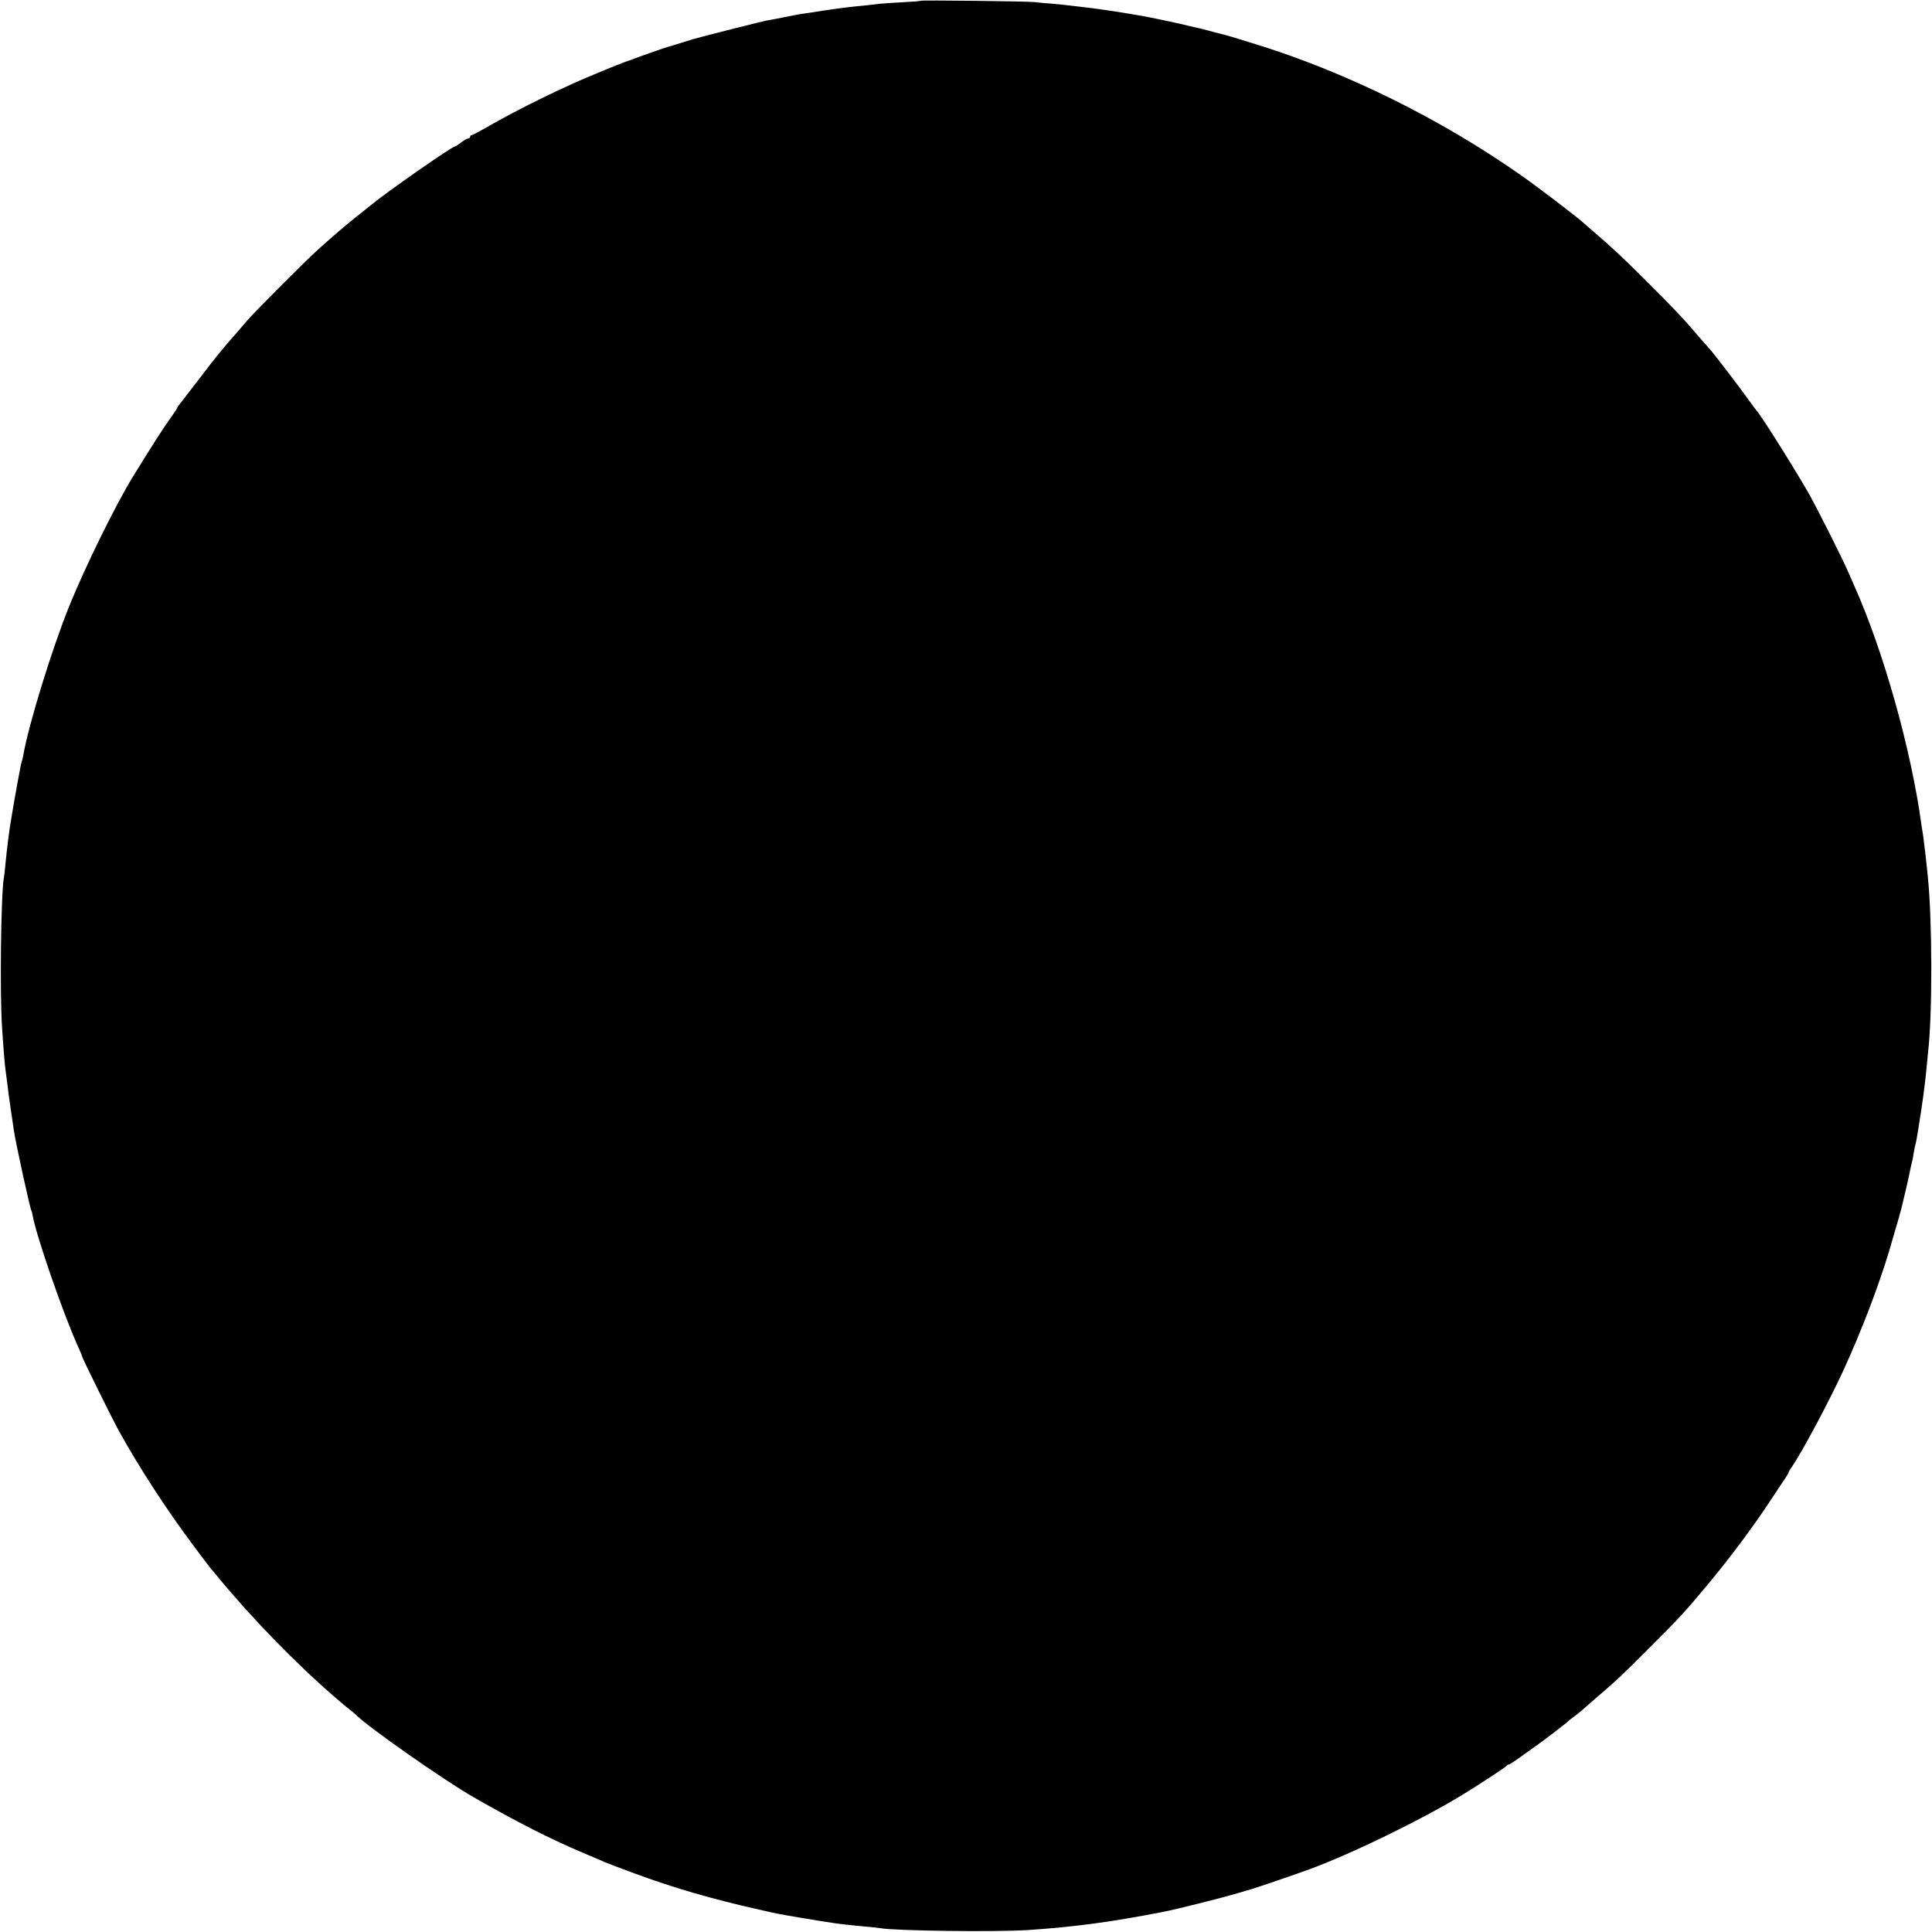 <?xml version="1.0" standalone="no"?>
<!DOCTYPE svg PUBLIC "-//W3C//DTD SVG 20010904//EN"
 "http://www.w3.org/TR/2001/REC-SVG-20010904/DTD/svg10.dtd">
<svg version="1.0" xmlns="http://www.w3.org/2000/svg"
 width="1200pt" height="1200pt" viewBox="0 0 1200 1200"
 preserveAspectRatio="xMidYMid meet">
<g transform="translate(0,1200) scale(0.1,-0.1)"
fill="#000000" stroke="none">
<path d="M5718 11995 c-2 -2 -53 -6 -114 -9 -62 -3 -127 -8 -145 -10 -19 -3
-62 -7 -96 -11 -76 -7 -120 -12 -243 -30 -141 -21 -168 -25 -245 -41 -38 -8
-86 -17 -105 -20 -27 -4 -405 -100 -465 -117 -5 -2 -37 -12 -70 -22 -33 -10
-62 -19 -65 -20 -31 -6 -305 -104 -375 -134 -11 -5 -45 -19 -75 -31 -198 -79
-503 -228 -694 -339 -49 -28 -93 -51 -97 -51 -5 0 -9 -4 -9 -10 0 -5 -5 -10
-12 -10 -6 0 -26 -11 -44 -25 -18 -14 -36 -25 -39 -25 -18 0 -432 -289 -521
-364 -10 -8 -48 -39 -84 -67 -67 -53 -154 -127 -250 -214 -68 -61 -394 -388
-434 -435 -16 -19 -45 -53 -65 -76 -84 -95 -129 -149 -232 -285 -61 -79 -117
-152 -125 -162 -8 -9 -14 -19 -14 -22 0 -3 -22 -36 -49 -73 -39 -54 -123 -186
-228 -357 -106 -174 -288 -543 -389 -790 -108 -264 -256 -744 -289 -934 -3
-19 -8 -37 -10 -40 -2 -4 -13 -60 -25 -126 -23 -128 -24 -133 -39 -223 -14
-81 -27 -183 -37 -287 -3 -38 -8 -78 -10 -87 -18 -97 -26 -721 -11 -933 10
-150 17 -236 23 -274 3 -19 7 -53 10 -75 2 -23 11 -90 20 -151 9 -60 18 -119
19 -130 11 -78 101 -490 110 -505 2 -3 6 -18 8 -31 24 -132 194 -621 283 -816
13 -28 24 -55 24 -58 0 -9 182 -378 227 -460 118 -215 296 -490 457 -705 55
-74 105 -140 111 -147 5 -6 26 -30 45 -54 210 -256 489 -543 736 -756 34 -29
74 -63 90 -75 16 -12 31 -25 34 -28 63 -68 548 -408 730 -512 278 -159 473
-258 685 -348 55 -23 114 -48 131 -56 18 -8 93 -36 168 -64 262 -97 493 -164
791 -231 118 -27 108 -25 248 -49 232 -39 250 -41 397 -55 47 -4 94 -9 105
-11 89 -17 713 -25 920 -12 286 19 525 51 840 113 86 17 354 84 460 115 39 12
77 23 85 25 22 6 295 99 365 125 274 102 696 308 950 463 101 62 271 173 273
179 2 5 8 8 13 8 5 0 45 26 88 58 44 31 89 64 101 72 37 26 175 132 180 139 3
3 21 18 42 33 20 15 42 33 50 40 7 7 45 40 83 73 125 107 148 128 320 300 199
199 227 229 367 397 135 161 283 359 388 518 45 69 91 137 101 152 10 15 19
30 19 34 0 3 8 18 19 32 62 89 240 422 326 612 110 240 220 531 281 737 57
193 73 252 78 274 3 13 15 65 27 114 11 50 23 101 25 115 3 14 7 33 10 43 3
10 7 31 9 48 3 17 7 38 9 48 3 9 8 31 11 49 3 17 7 44 10 60 24 146 43 287 51
377 3 33 7 76 9 95 28 228 27 826 -1 1095 -8 84 -25 229 -29 254 -2 13 -7 45
-11 70 -63 463 -234 1073 -416 1481 -11 25 -27 61 -35 80 -37 86 -191 392
-245 489 -90 158 -305 500 -328 521 -3 3 -27 36 -54 73 -44 63 -223 296 -235
307 -3 3 -33 37 -66 75 -101 118 -153 174 -330 350 -148 148 -210 206 -349
325 -16 14 -34 30 -40 35 -45 41 -288 226 -397 302 -492 344 -1068 629 -1619
802 -170 53 -198 61 -235 70 -22 5 -58 15 -80 21 -22 6 -49 13 -60 15 -11 2
-38 9 -60 14 -63 16 -266 59 -315 66 -25 4 -54 9 -65 11 -90 15 -220 34 -270
39 -33 4 -71 8 -85 10 -14 2 -61 7 -105 11 -44 3 -98 8 -120 11 -47 5 -702 13
-707 8z"/>
</g>
</svg>
